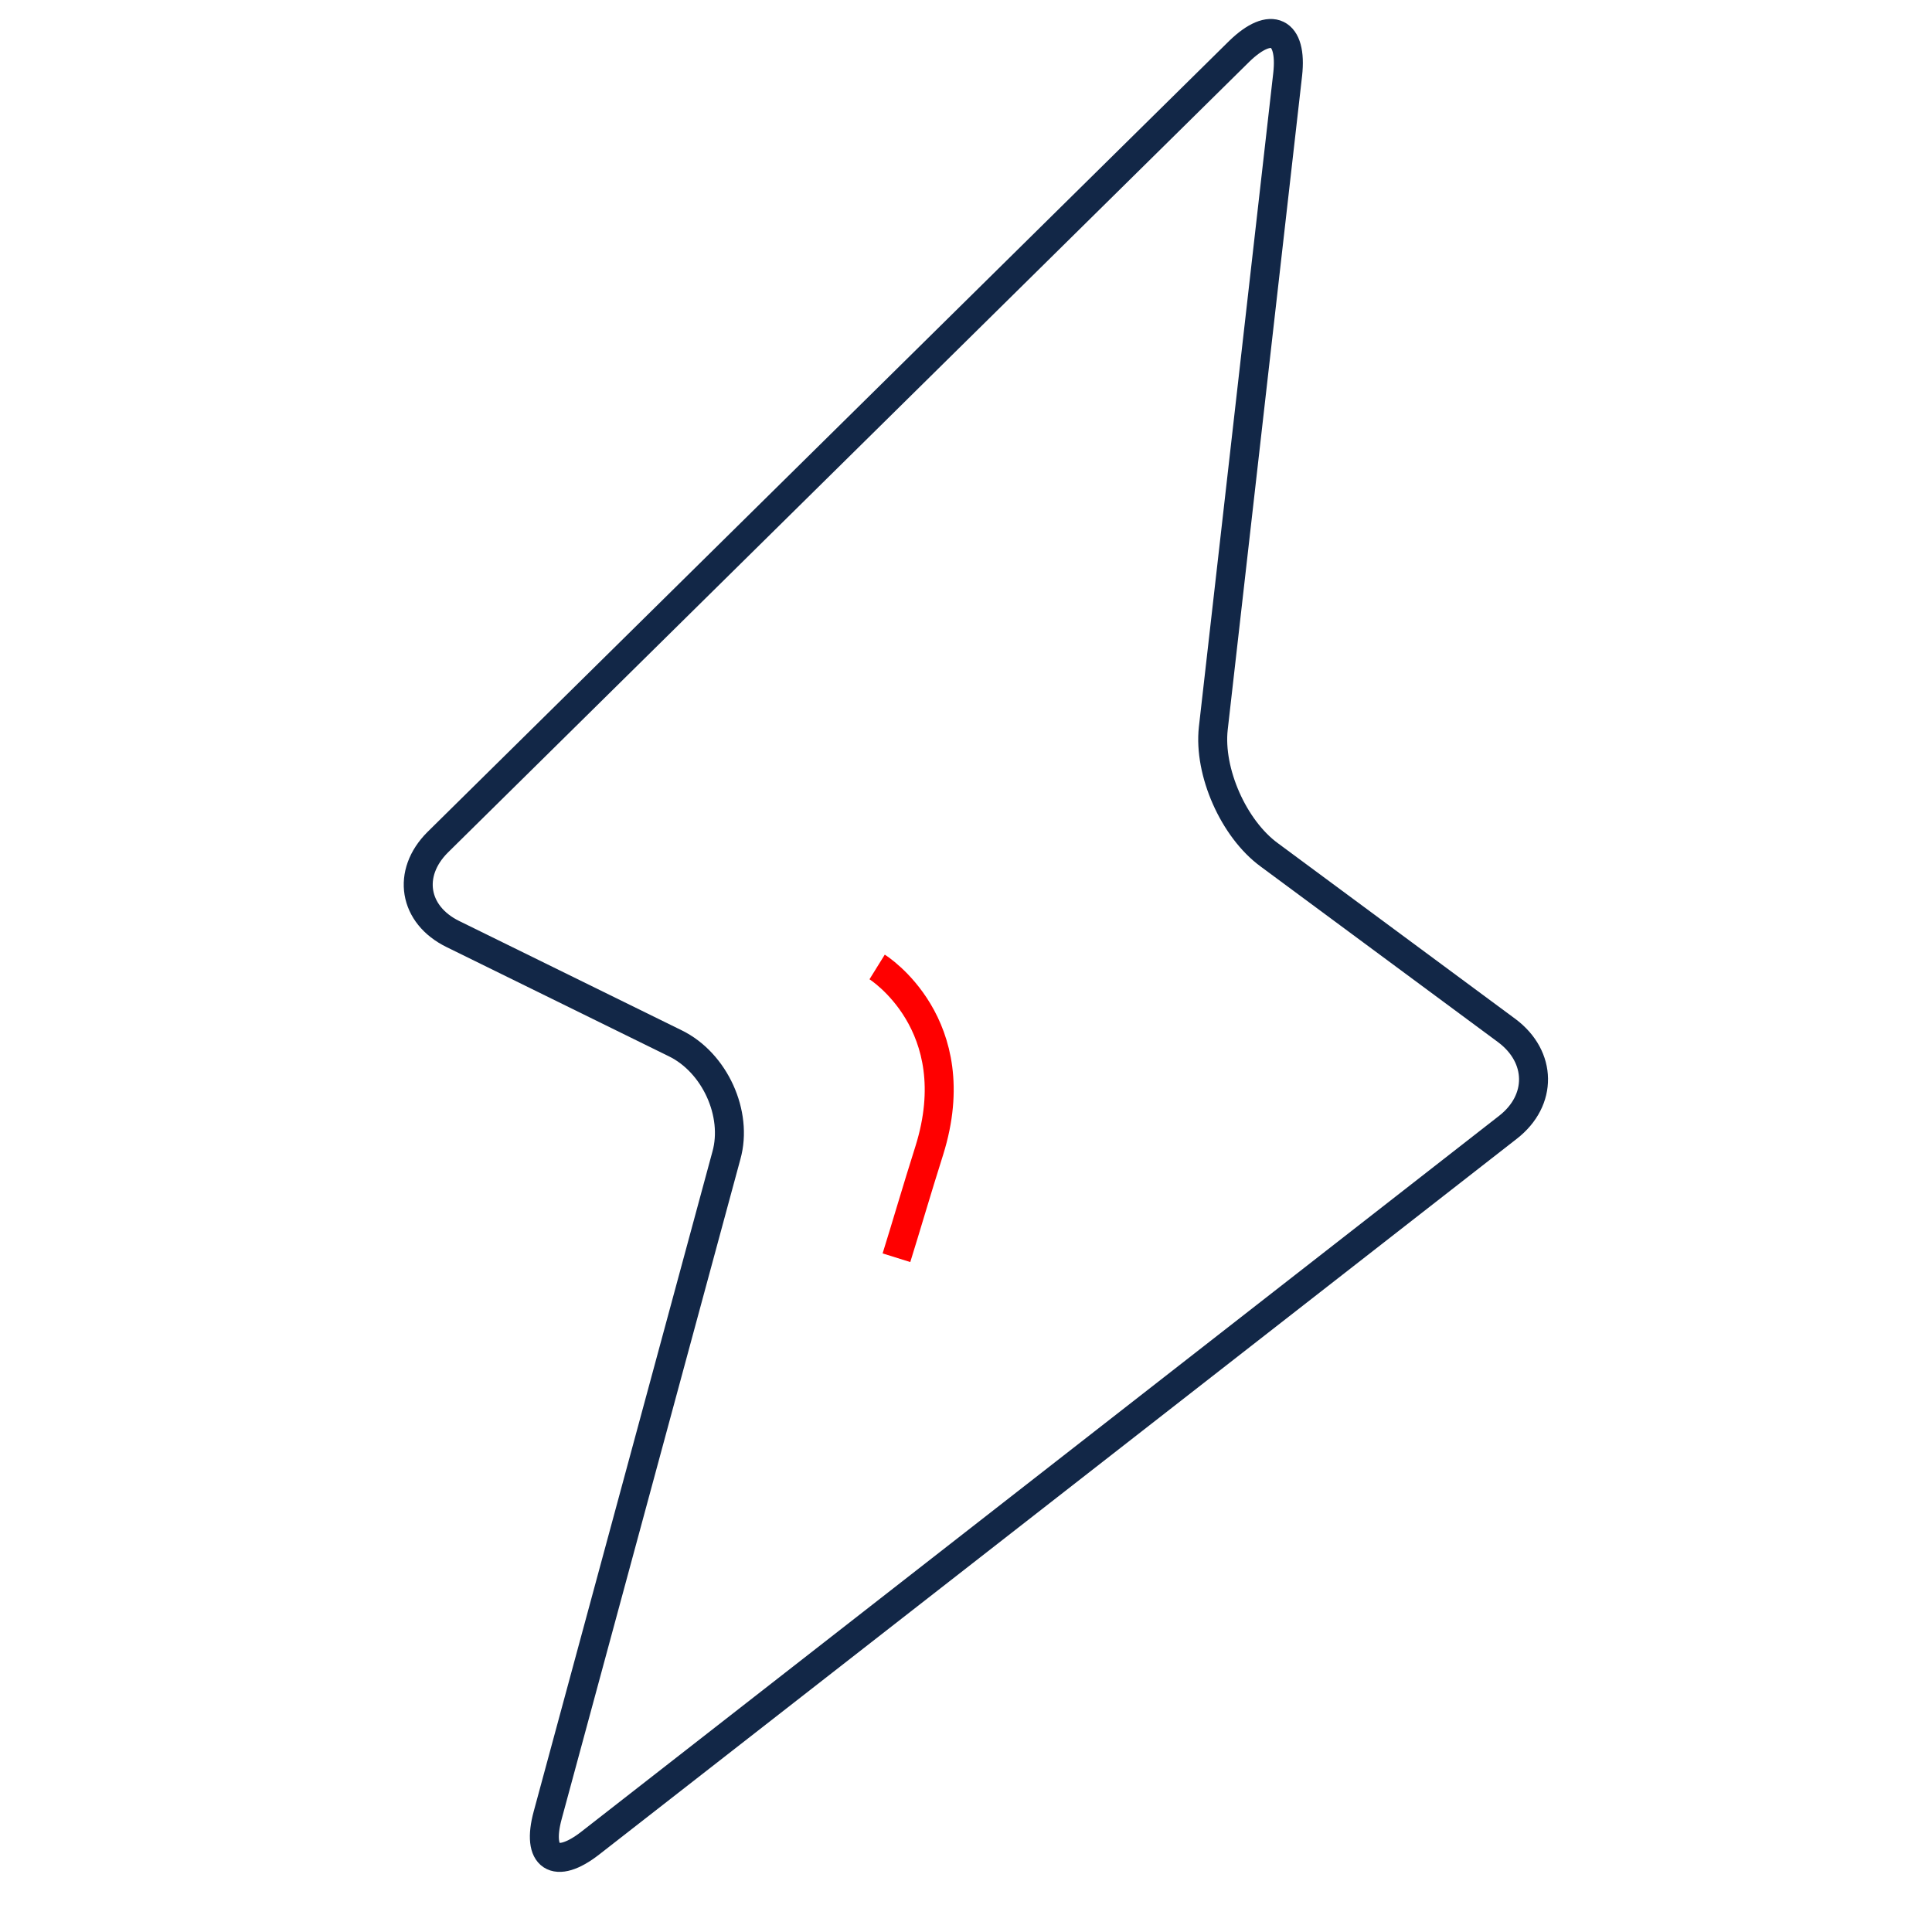 <?xml version="1.0" encoding="utf-8"?>
<!-- Generator: Adobe Illustrator 23.0.0, SVG Export Plug-In . SVG Version: 6.00 Build 0)  -->
<svg version="1.1" id="图层_1" xmlns="http://www.w3.org/2000/svg" xmlns:xlink="http://www.w3.org/1999/xlink" x="0px" y="0px"
	 viewBox="0 0 200 200" style="enable-background:new 0 0 200 200;" xml:space="preserve">
<style type="text/css">
	.st0{fill-rule:evenodd;clip-rule:evenodd;fill:none;stroke:#FF0000;stroke-width:3;stroke-miterlimit:10;}
	.st1{fill:none;stroke:#122747;stroke-width:3;stroke-linecap:round;stroke-miterlimit:10;}
</style>
<g>
	<path class="st0" d="M90.8,100.1c0,0,9.5,5.9,5.4,19c-1.3,4.1-2.4,7.9-3.4,11.1"/>
	<path class="st1" d="M133.3,7.7c0.5-4.5-1.7-5.6-5-2.4l-83,81.9c-3.2,3.2-2.5,7.5,1.6,9.5l23,11.3c4.1,2,6.5,7.3,5.3,11.6
		l-18.5,68.3c-1.2,4.4,0.8,5.7,4.4,2.9l95-74.1c3.6-2.8,3.5-7.3-0.1-10l-24.6-18.2c-3.7-2.7-6.3-8.6-5.8-13.1L133.3,7.7z"/>
</g>
</svg>
